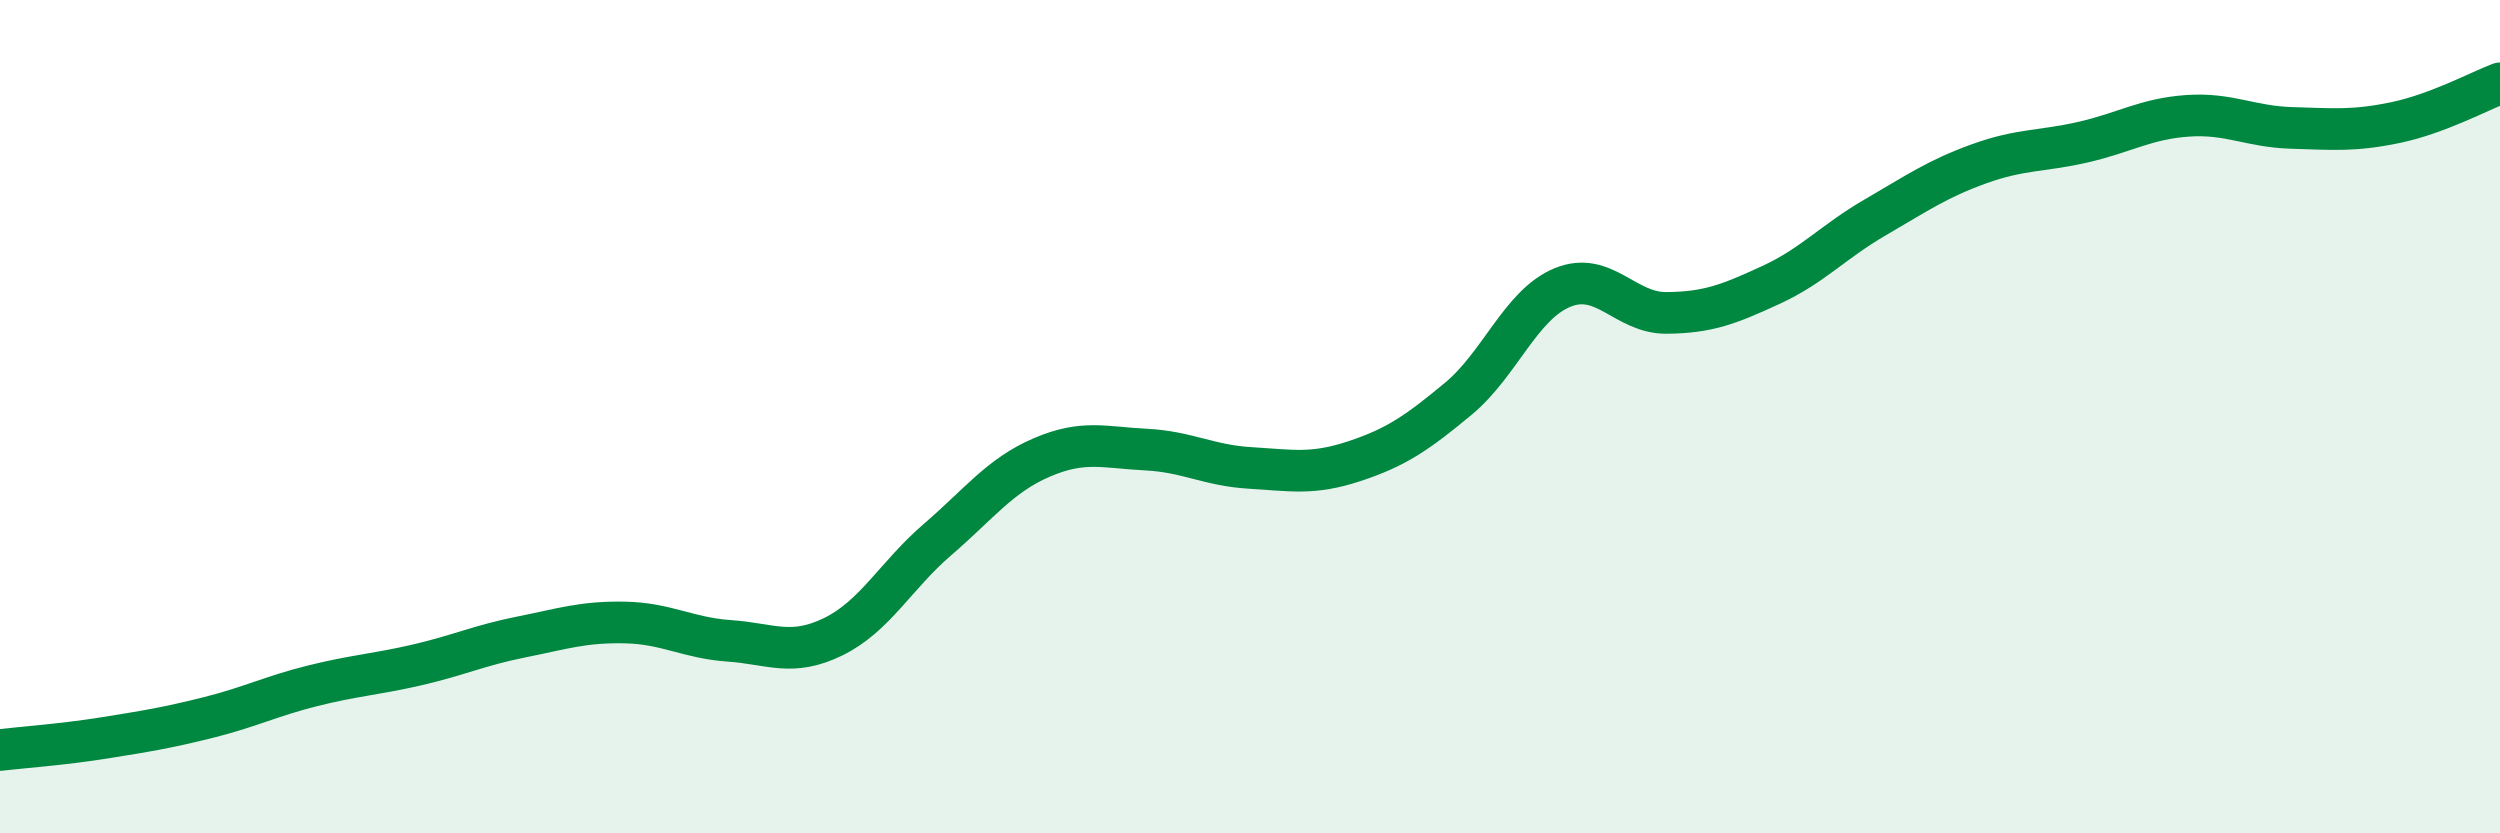 
    <svg width="60" height="20" viewBox="0 0 60 20" xmlns="http://www.w3.org/2000/svg">
      <path
        d="M 0,18 C 0.5,17.94 1.5,17.87 2.5,17.71 C 3.5,17.55 4,17.47 5,17.22 C 6,16.97 6.5,16.71 7.5,16.46 C 8.5,16.21 9,16.19 10,15.96 C 11,15.73 11.5,15.49 12.5,15.29 C 13.5,15.09 14,14.92 15,14.94 C 16,14.96 16.5,15.31 17.5,15.38 C 18.5,15.45 19,15.77 20,15.28 C 21,14.79 21.5,13.81 22.5,12.95 C 23.5,12.09 24,11.41 25,10.98 C 26,10.55 26.5,10.74 27.5,10.79 C 28.5,10.84 29,11.17 30,11.23 C 31,11.29 31.5,11.4 32.5,11.07 C 33.5,10.74 34,10.4 35,9.57 C 36,8.74 36.5,7.31 37.5,6.9 C 38.5,6.49 39,7.52 40,7.51 C 41,7.5 41.5,7.3 42.5,6.84 C 43.5,6.38 44,5.8 45,5.22 C 46,4.64 46.5,4.29 47.5,3.93 C 48.5,3.57 49,3.64 50,3.41 C 51,3.18 51.5,2.85 52.5,2.78 C 53.5,2.71 54,3.04 55,3.07 C 56,3.1 56.5,3.15 57.5,2.94 C 58.5,2.73 59.5,2.19 60,2L60 20L0 20Z"
        fill="#008740"
        opacity="0.1"
        stroke-linecap="round"
        stroke-linejoin="round"
      />
      <path
        d="M 0,18 C 0.5,17.94 1.5,17.87 2.5,17.71 C 3.5,17.55 4,17.47 5,17.22 C 6,16.97 6.5,16.71 7.5,16.46 C 8.5,16.21 9,16.19 10,15.96 C 11,15.73 11.5,15.49 12.5,15.29 C 13.5,15.09 14,14.92 15,14.94 C 16,14.96 16.5,15.31 17.5,15.38 C 18.5,15.45 19,15.77 20,15.28 C 21,14.79 21.5,13.81 22.5,12.95 C 23.5,12.09 24,11.41 25,10.98 C 26,10.55 26.5,10.74 27.5,10.79 C 28.5,10.84 29,11.17 30,11.23 C 31,11.29 31.5,11.4 32.5,11.07 C 33.5,10.74 34,10.4 35,9.57 C 36,8.74 36.5,7.31 37.5,6.9 C 38.5,6.49 39,7.52 40,7.51 C 41,7.5 41.5,7.3 42.5,6.84 C 43.5,6.38 44,5.8 45,5.22 C 46,4.64 46.5,4.29 47.5,3.93 C 48.5,3.57 49,3.64 50,3.41 C 51,3.18 51.5,2.85 52.5,2.78 C 53.5,2.71 54,3.04 55,3.07 C 56,3.1 56.5,3.15 57.5,2.94 C 58.5,2.73 59.5,2.19 60,2"
        stroke="#008740"
        stroke-width="1"
        fill="none"
        stroke-linecap="round"
        stroke-linejoin="round"
      />
    </svg>
  